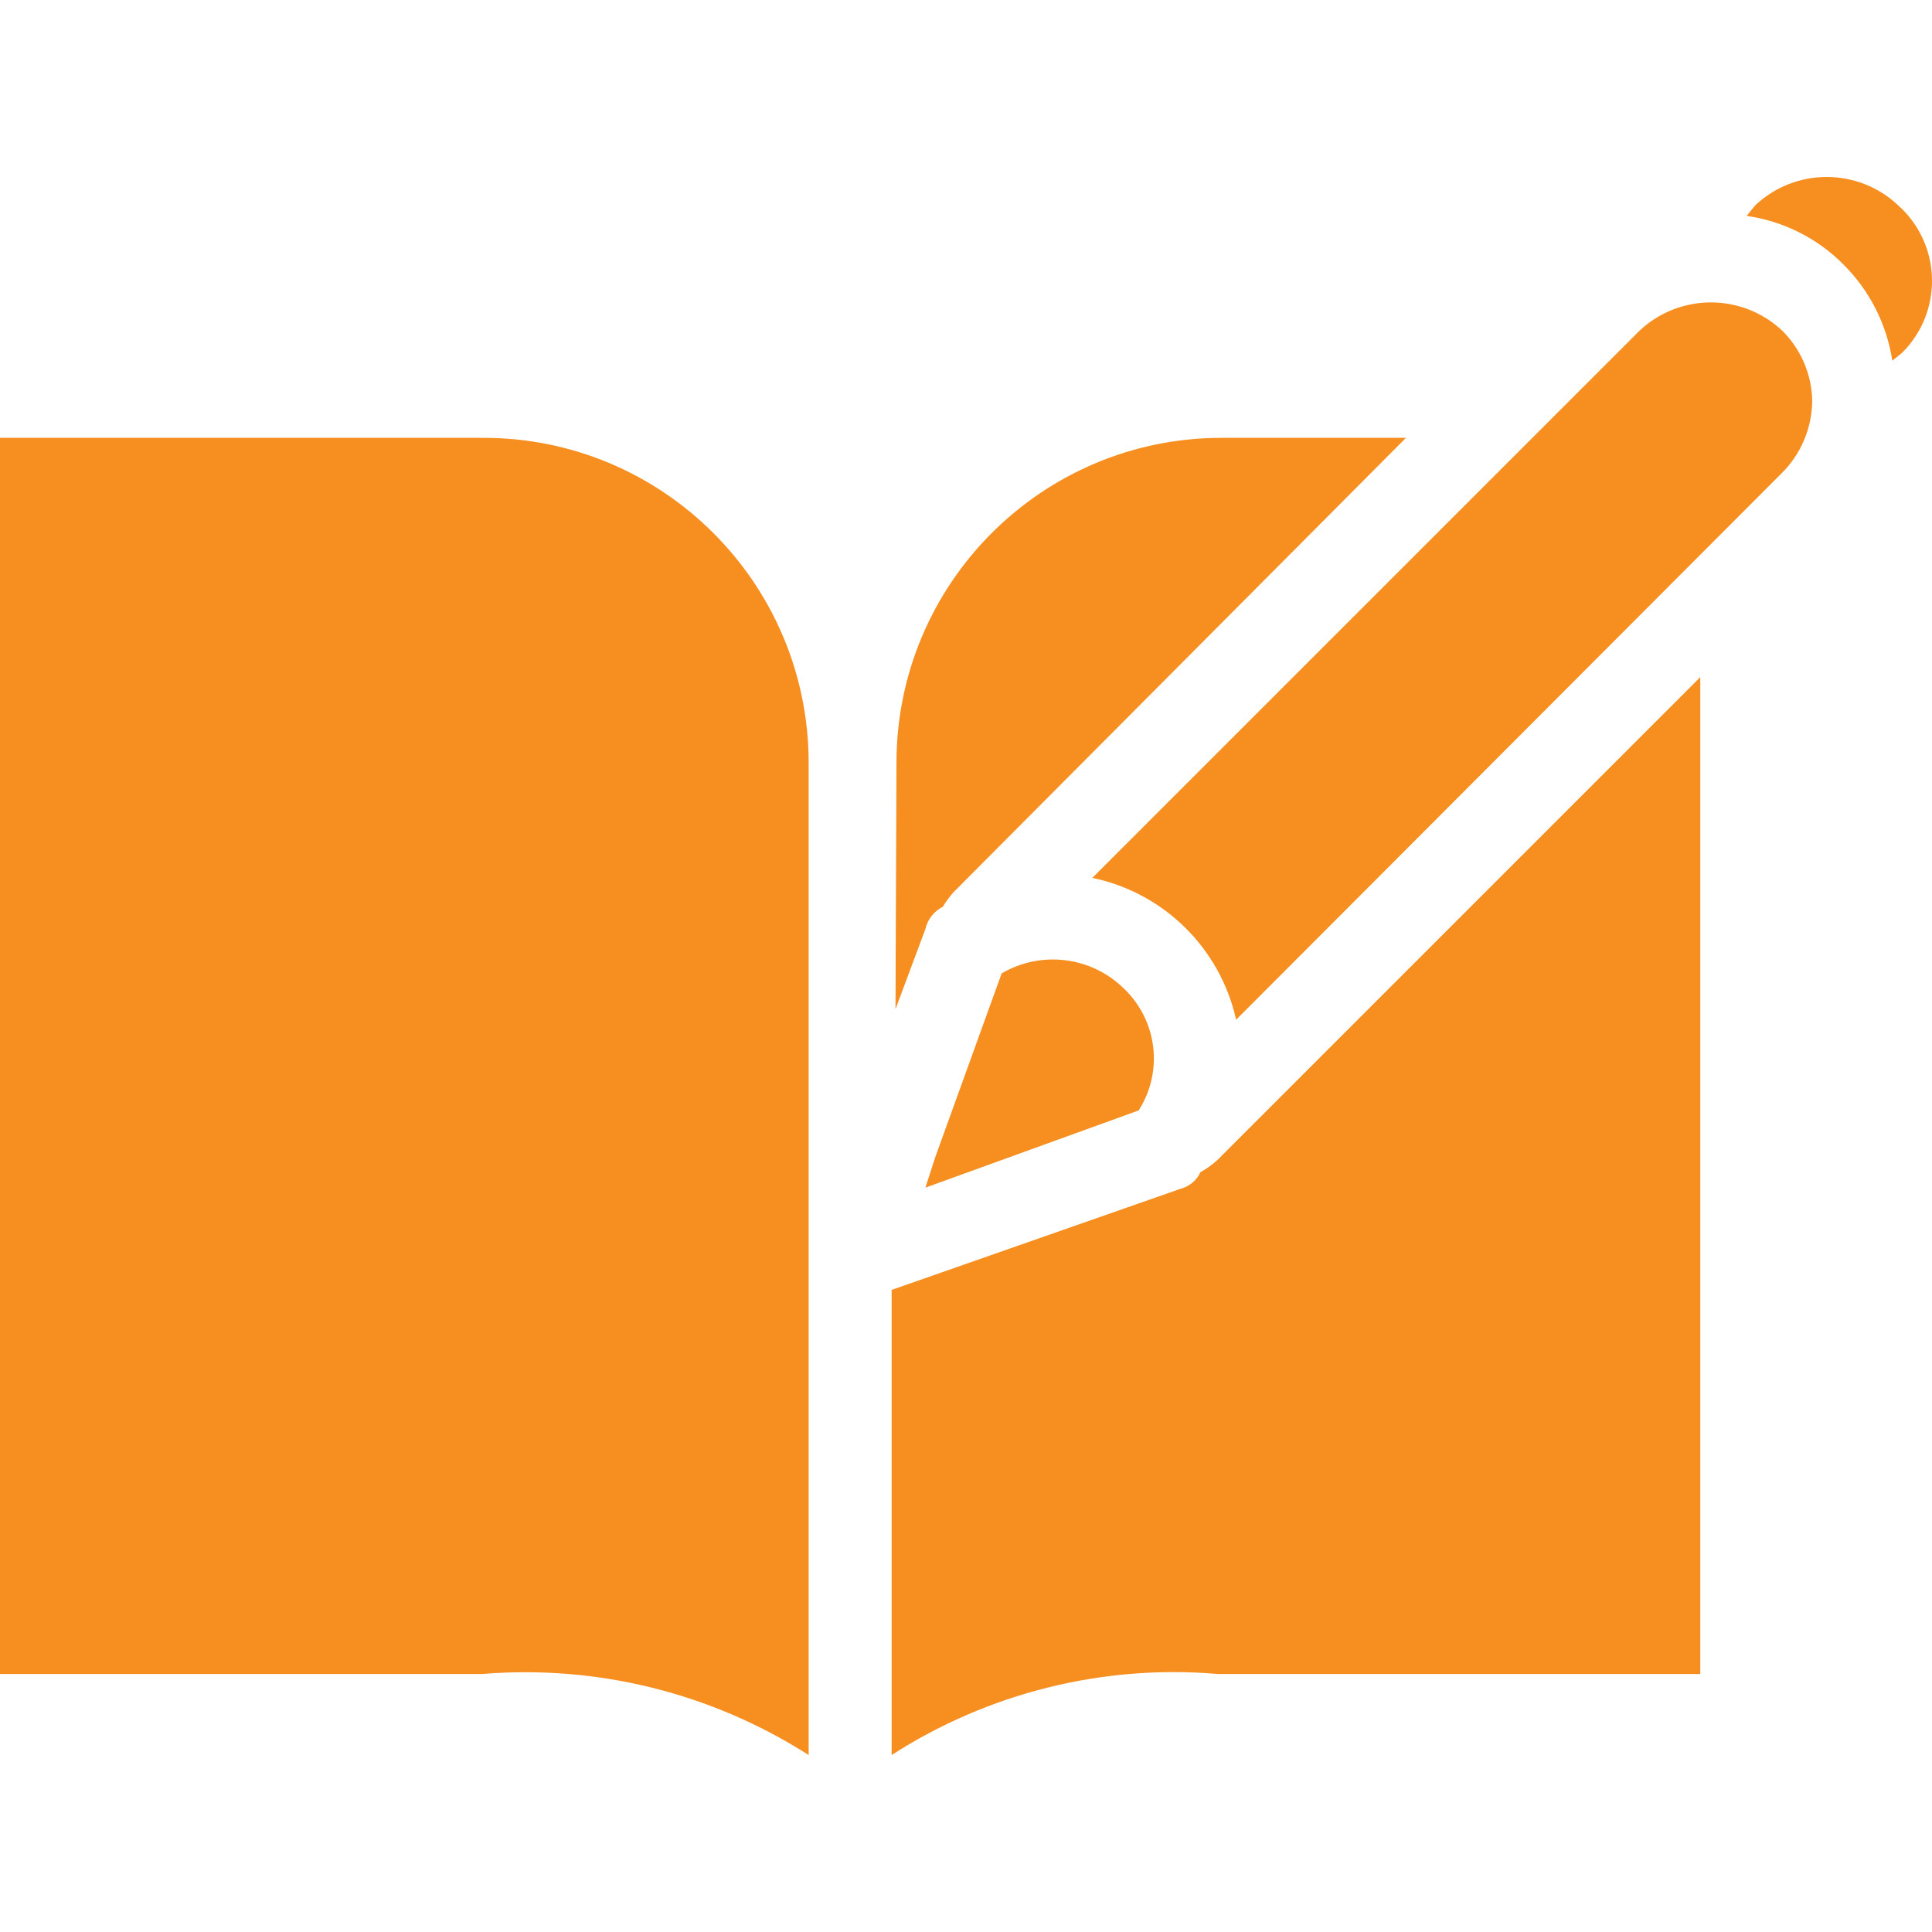 <svg version="1.1" id="Capa_1" xmlns="http://www.w3.org/2000/svg" xmlns:xlink="http://www.w3.org/1999/xlink" x="0px" y="0px" viewBox="0 0 427.121 427.121" style="enable-background:new 0 0 427.121 427.121;" xml:space="preserve">
<g>
	<g>
		<g>
			<path d="M204.587,262.557l47.147-17.067c5.483-8.576,4.143-19.831-3.2-26.88c-7.213-7.147-18.333-8.548-27.093-3.413
				l-14.72,40.747L204.587,262.557z" fill="#f68e20" opacity="1" original-fill="#ffffff"></path>
			<path d="M106.667,96.797H0v273.28h106.667c25.349-2.074,50.678,4.221,72.107,17.92v-219.52c0,0,0,0,0-0.001
				C178.655,128.771,146.372,96.679,106.667,96.797z" fill="#f68e20" opacity="1" original-fill="#ffffff"></path>
			<path d="M208.427,200.477c0.689-1.132,1.474-2.203,2.347-3.2l100.053-100.48h-40.533c-0.071,0-0.142,0-0.214,0
				c-39.706,0-71.893,32.188-71.893,71.894l-0.213,54.4l6.613-17.707C205.063,203.253,206.474,201.451,208.427,200.477z" fill="#f68e20" opacity="1" original-fill="#ffffff"></path>
			<path d="M419.627,45.383c-8.87-8.344-22.703-8.344-31.573,0l-1.92,2.347c8.081,1.142,15.571,4.887,21.333,10.667
				c5.82,5.761,9.635,13.24,10.88,21.333l2.133-1.707c0.331-0.328,0.652-0.666,0.962-1.014
				C429.674,67.775,428.861,53.615,419.627,45.383z" fill="#f68e20" opacity="1" original-fill="#ffffff"></path>
			<path d="M362.453,73.117l-120.96,120.96c15.836,3.301,28.272,15.57,31.787,31.36L393.813,104.69
				c4.298-4.223,6.752-9.975,6.827-16c-0.084-5.856-2.458-11.446-6.613-15.573C385.156,64.772,371.324,64.772,362.453,73.117z" fill="#f68e20" opacity="1" original-fill="#ffffff"></path>
			<path d="M265.387,259.143c-0.815,1.781-2.378,3.109-4.267,3.627l-64,22.4v102.827c21.397-13.773,46.752-20.074,72.107-17.92
				h106.667V149.703L269.227,256.37C268.066,257.449,266.776,258.381,265.387,259.143z" fill="#f68e20" opacity="1" original-fill="#ffffff"></path>
		</g>
	</g>
</g>
<g>
</g>
<g>
</g>
<g>
</g>
<g>
</g>
<g>
</g>
<g>
</g>
<g>
</g>
<g>
</g>
<g>
</g>
<g>
</g>
<g>
</g>
<g>
</g>
<g>
</g>
<g>
</g>
<g>
</g>
</svg>
